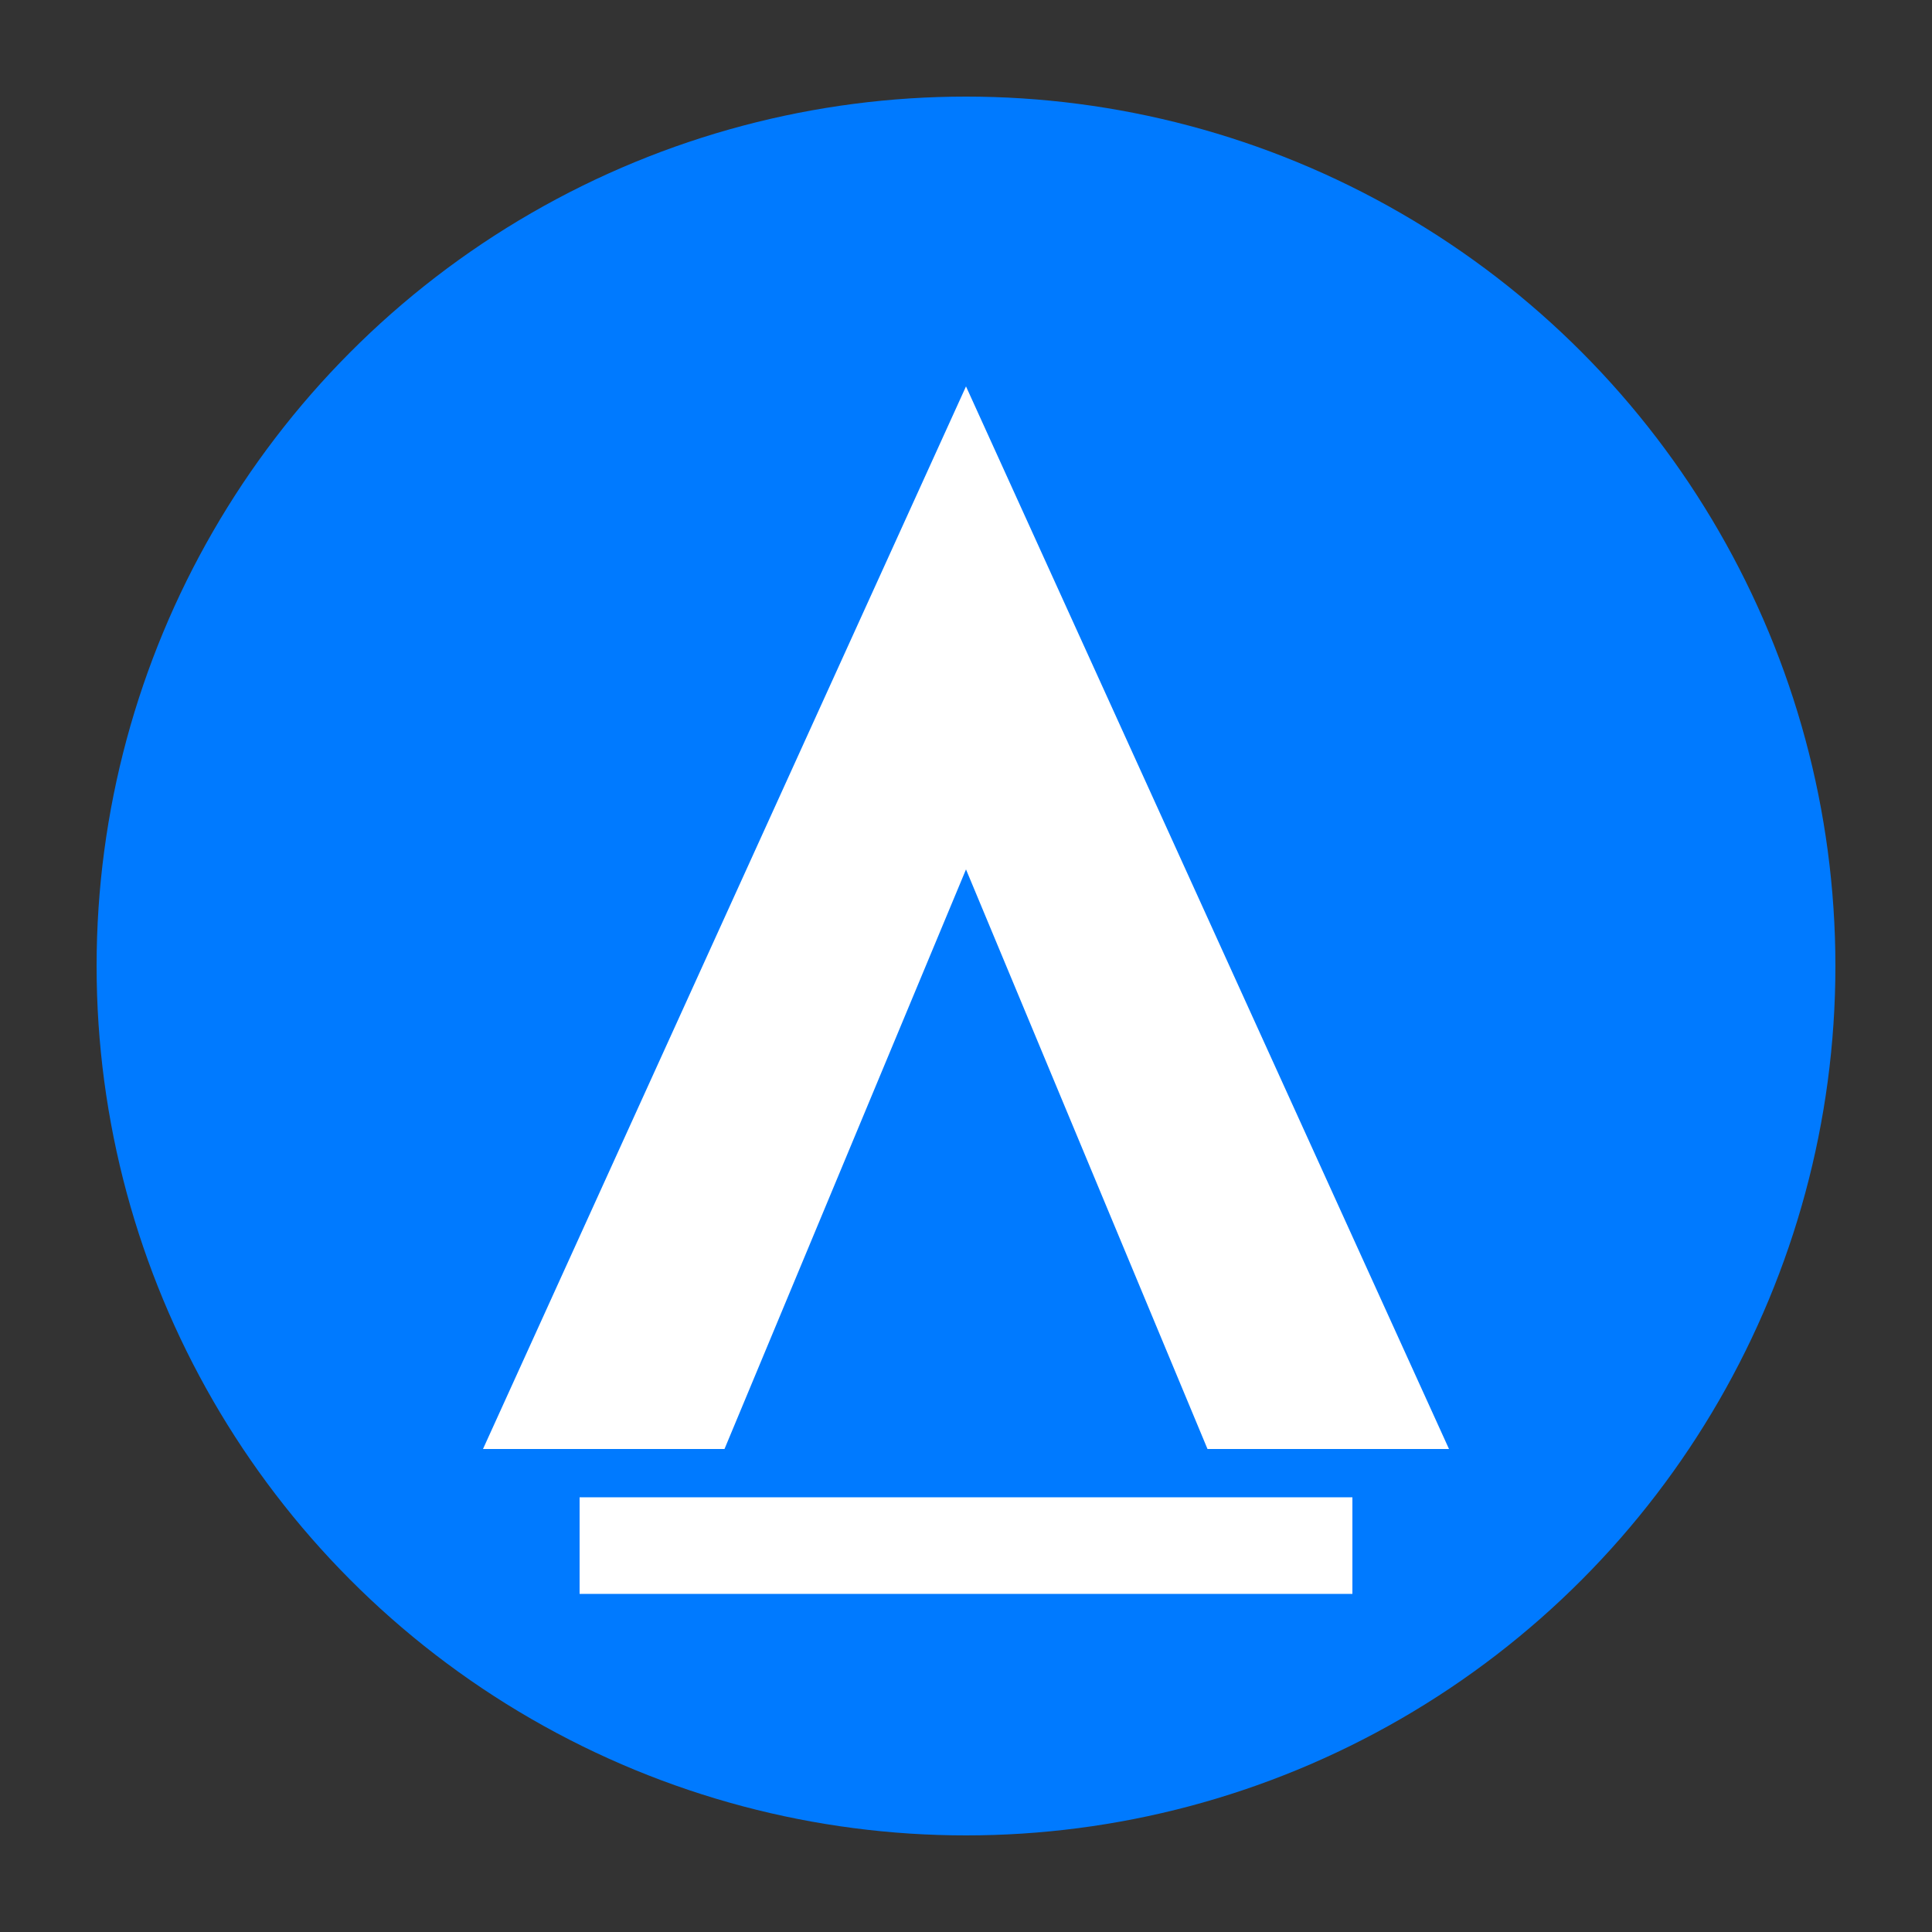 <svg width="200" height="200" viewBox="0 0 200 200" xmlns="http://www.w3.org/2000/svg">
  <rect x="0" y="0" width="200" height="200" fill="#333333" stroke="none"/>
  <!-- 背景圆 -->
  <circle cx="100" cy="100" r="90" fill="#007AFF"/>
  <!-- A 形状 -->
  <path d="M50 150 L100 40 L150 150 L125 150 L100 90 L75 150 Z" fill="white"/>
  <!-- 底部横线 -->
  <rect x="60" y="155" width="80" height="10" fill="white"/>
</svg>
